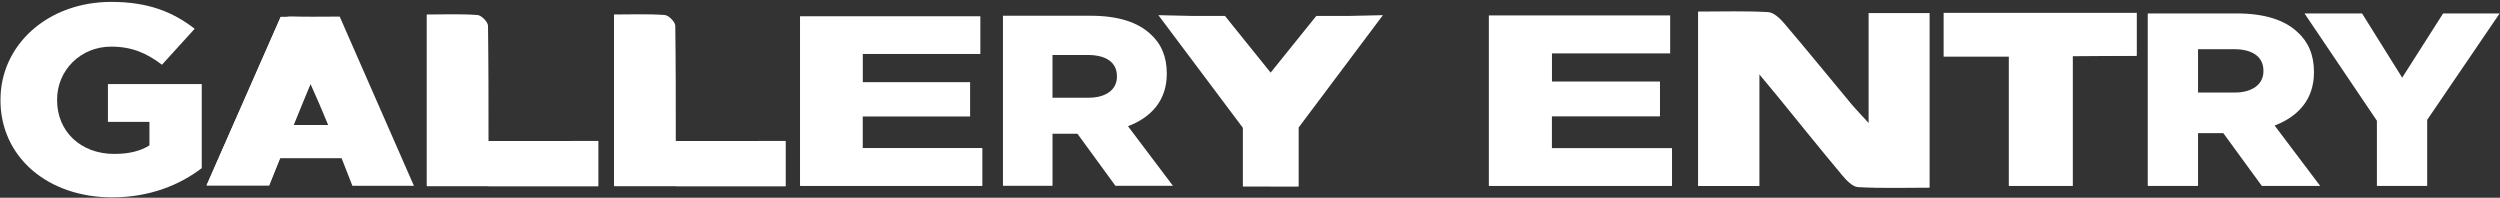<svg width="708" height="56" viewBox="0 0 708 56" fill="none" xmlns="http://www.w3.org/2000/svg">
<rect x="0" y="0" width="708" height="56" fill="#333333" stroke="none"/>
<path d="M0.14 28.362V28.219C0.14 12.772 13.424 0.537 31.538 0.537C41.844 0.537 48.922 3.321 55.128 8.151L45.869 18.332C41.601 15.112 37.5 13.208 31.462 13.208C22.85 13.208 16.166 19.875 16.166 28.219V28.362C16.166 37.226 22.85 43.591 32.343 43.591C36.527 43.591 39.748 42.786 42.322 41.176V34.509H30.565V23.817H57.132V47.616C51.018 52.304 42.481 55.893 31.772 55.893C13.499 55.893 0.132 44.471 0.132 28.362H0.14Z" fill="white"/>
<path d="M382.271 4.507H372.78L359.842 20.565L346.905 4.507H337.414L328.052 4.294L351.98 36.199V52.825H367.712V36.199L391.641 4.294L382.278 4.507H382.271Z" fill="white"/>
<path d="M359.842 20.572V52.711H367.712V36.199L359.842 20.572Z" fill="white"/>
<path d="M277.635 4.59V15.285H244.345V23.269H274.734V32.987H244.33V41.971H278.158V52.628H226.567V4.605H277.635V4.59Z" fill="white"/>
<path d="M226.567 52.613L244.33 41.956H278.158V52.613H226.567Z" fill="white"/>
<path d="M284.044 4.461H308.911C316.69 4.461 322.22 6.309 325.78 9.619C328.832 12.331 330.431 16.035 330.431 20.731V20.928C330.431 28.404 326.068 33.229 319.447 35.744L332.173 52.613H315.887L305.124 37.865H298.072V52.613H284.036V4.461H284.044ZM308.252 27.677C313.342 27.677 316.319 25.299 316.319 21.724V21.595C316.319 17.626 313.191 15.573 308.101 15.573H298.064V27.677H308.245H308.252Z" fill="white"/>
<path d="M191.384 39.933C191.392 28.881 191.384 18.088 191.24 7.294C191.225 6.218 189.369 4.325 188.263 4.249C183.506 3.908 178.719 4.105 173.887 4.105V52.613H173.94C173.94 52.651 173.94 52.688 173.94 52.726H222.448V39.918C211.843 39.918 201.564 39.903 191.376 39.933H191.384Z" fill="white"/>
<path d="M222.455 39.933H191.384V52.726H222.455V39.933Z" fill="white"/>
<path d="M138.346 39.933C138.354 28.881 138.346 18.088 138.203 7.294C138.187 6.218 136.332 4.325 135.226 4.249C130.469 3.908 125.682 4.105 120.849 4.105V52.613H120.902C120.902 52.651 120.902 52.688 120.902 52.726H169.41V39.918C158.805 39.918 148.527 39.903 138.339 39.933H138.346Z" fill="white"/>
<path d="M169.418 39.933H138.347V52.726H169.418V39.933Z" fill="white"/>
<path d="M88.892 4.734C87.779 4.718 86.673 4.718 85.574 4.718C84.582 4.711 83.59 4.688 82.597 4.658C82.052 4.643 81.59 4.681 81.166 4.749C80.613 4.749 80.06 4.756 79.515 4.756L58.495 52.507H76.227C76.227 52.507 77.454 49.295 79.227 44.796H96.739C98.55 49.356 99.799 52.613 99.799 52.613H117.221L96.201 4.696C93.649 4.696 91.24 4.726 88.884 4.734H88.892ZM82.991 35.396C84.65 31.328 86.392 27.185 87.93 23.776C89.49 27.185 91.255 31.32 92.937 35.396H82.991Z" fill="white"/>
<path d="M79.507 4.756L87.922 23.776L76.219 52.514H58.487L79.507 4.756Z" fill="white"/>
<path d="M608.25 3.808H633.481C641.373 3.808 646.983 5.683 650.595 9.041C653.692 11.792 655.314 15.55 655.314 20.315V20.515C655.314 28.1 650.887 32.996 644.171 35.547L657.082 52.662H640.559L629.638 37.699H622.483V52.662H608.243V3.808H608.25ZM632.82 26.21C637.984 26.21 641.004 23.797 641.004 20.169V20.039C641.004 16.012 637.83 13.929 632.666 13.929H622.483V26.21H632.812H632.82Z" fill="white"/>
<path d="M673.151 34.21L652.64 3.815H668.94L680.298 21.998L691.88 3.815H707.888L687.376 33.941V52.662H673.136V34.21H673.151Z" fill="white"/>
<path d="M498.215 21.038V52.662H480.939V3.277C487.779 3.277 494.273 3.062 500.736 3.431C502.334 3.523 504.117 5.237 505.308 6.636C511.733 14.175 517.989 21.86 524.321 29.468C525.528 30.913 526.85 32.258 529.194 34.832V3.692H546.462V53.154C539.523 53.154 532.844 53.369 526.204 52.992C524.637 52.908 522.9 51.071 521.716 49.649C515.484 42.202 509.412 34.633 503.272 27.109C501.958 25.503 500.613 23.919 498.215 21.03V21.038Z" fill="white"/>
<path d="M480.939 52.662V3.277L498.215 21.038V52.662H480.939Z" fill="white"/>
<path d="M587.017 52.662H568.895V16.042H550.436V3.638H605.077V15.796H587.024V52.662H587.017Z" fill="white"/>
<path d="M605.069 3.638L568.888 16.042L605.069 15.796V3.638Z" fill="white"/>
<path d="M439.501 32.911H470.08V23.143H439.516V15.12H472.993V4.369H421.641V52.662H473.515V41.949H439.501V32.911Z" fill="white"/>
<path d="M470.08 23.143V32.911H421.641L439.516 23.143H470.08Z" fill="white"/>
</svg>
